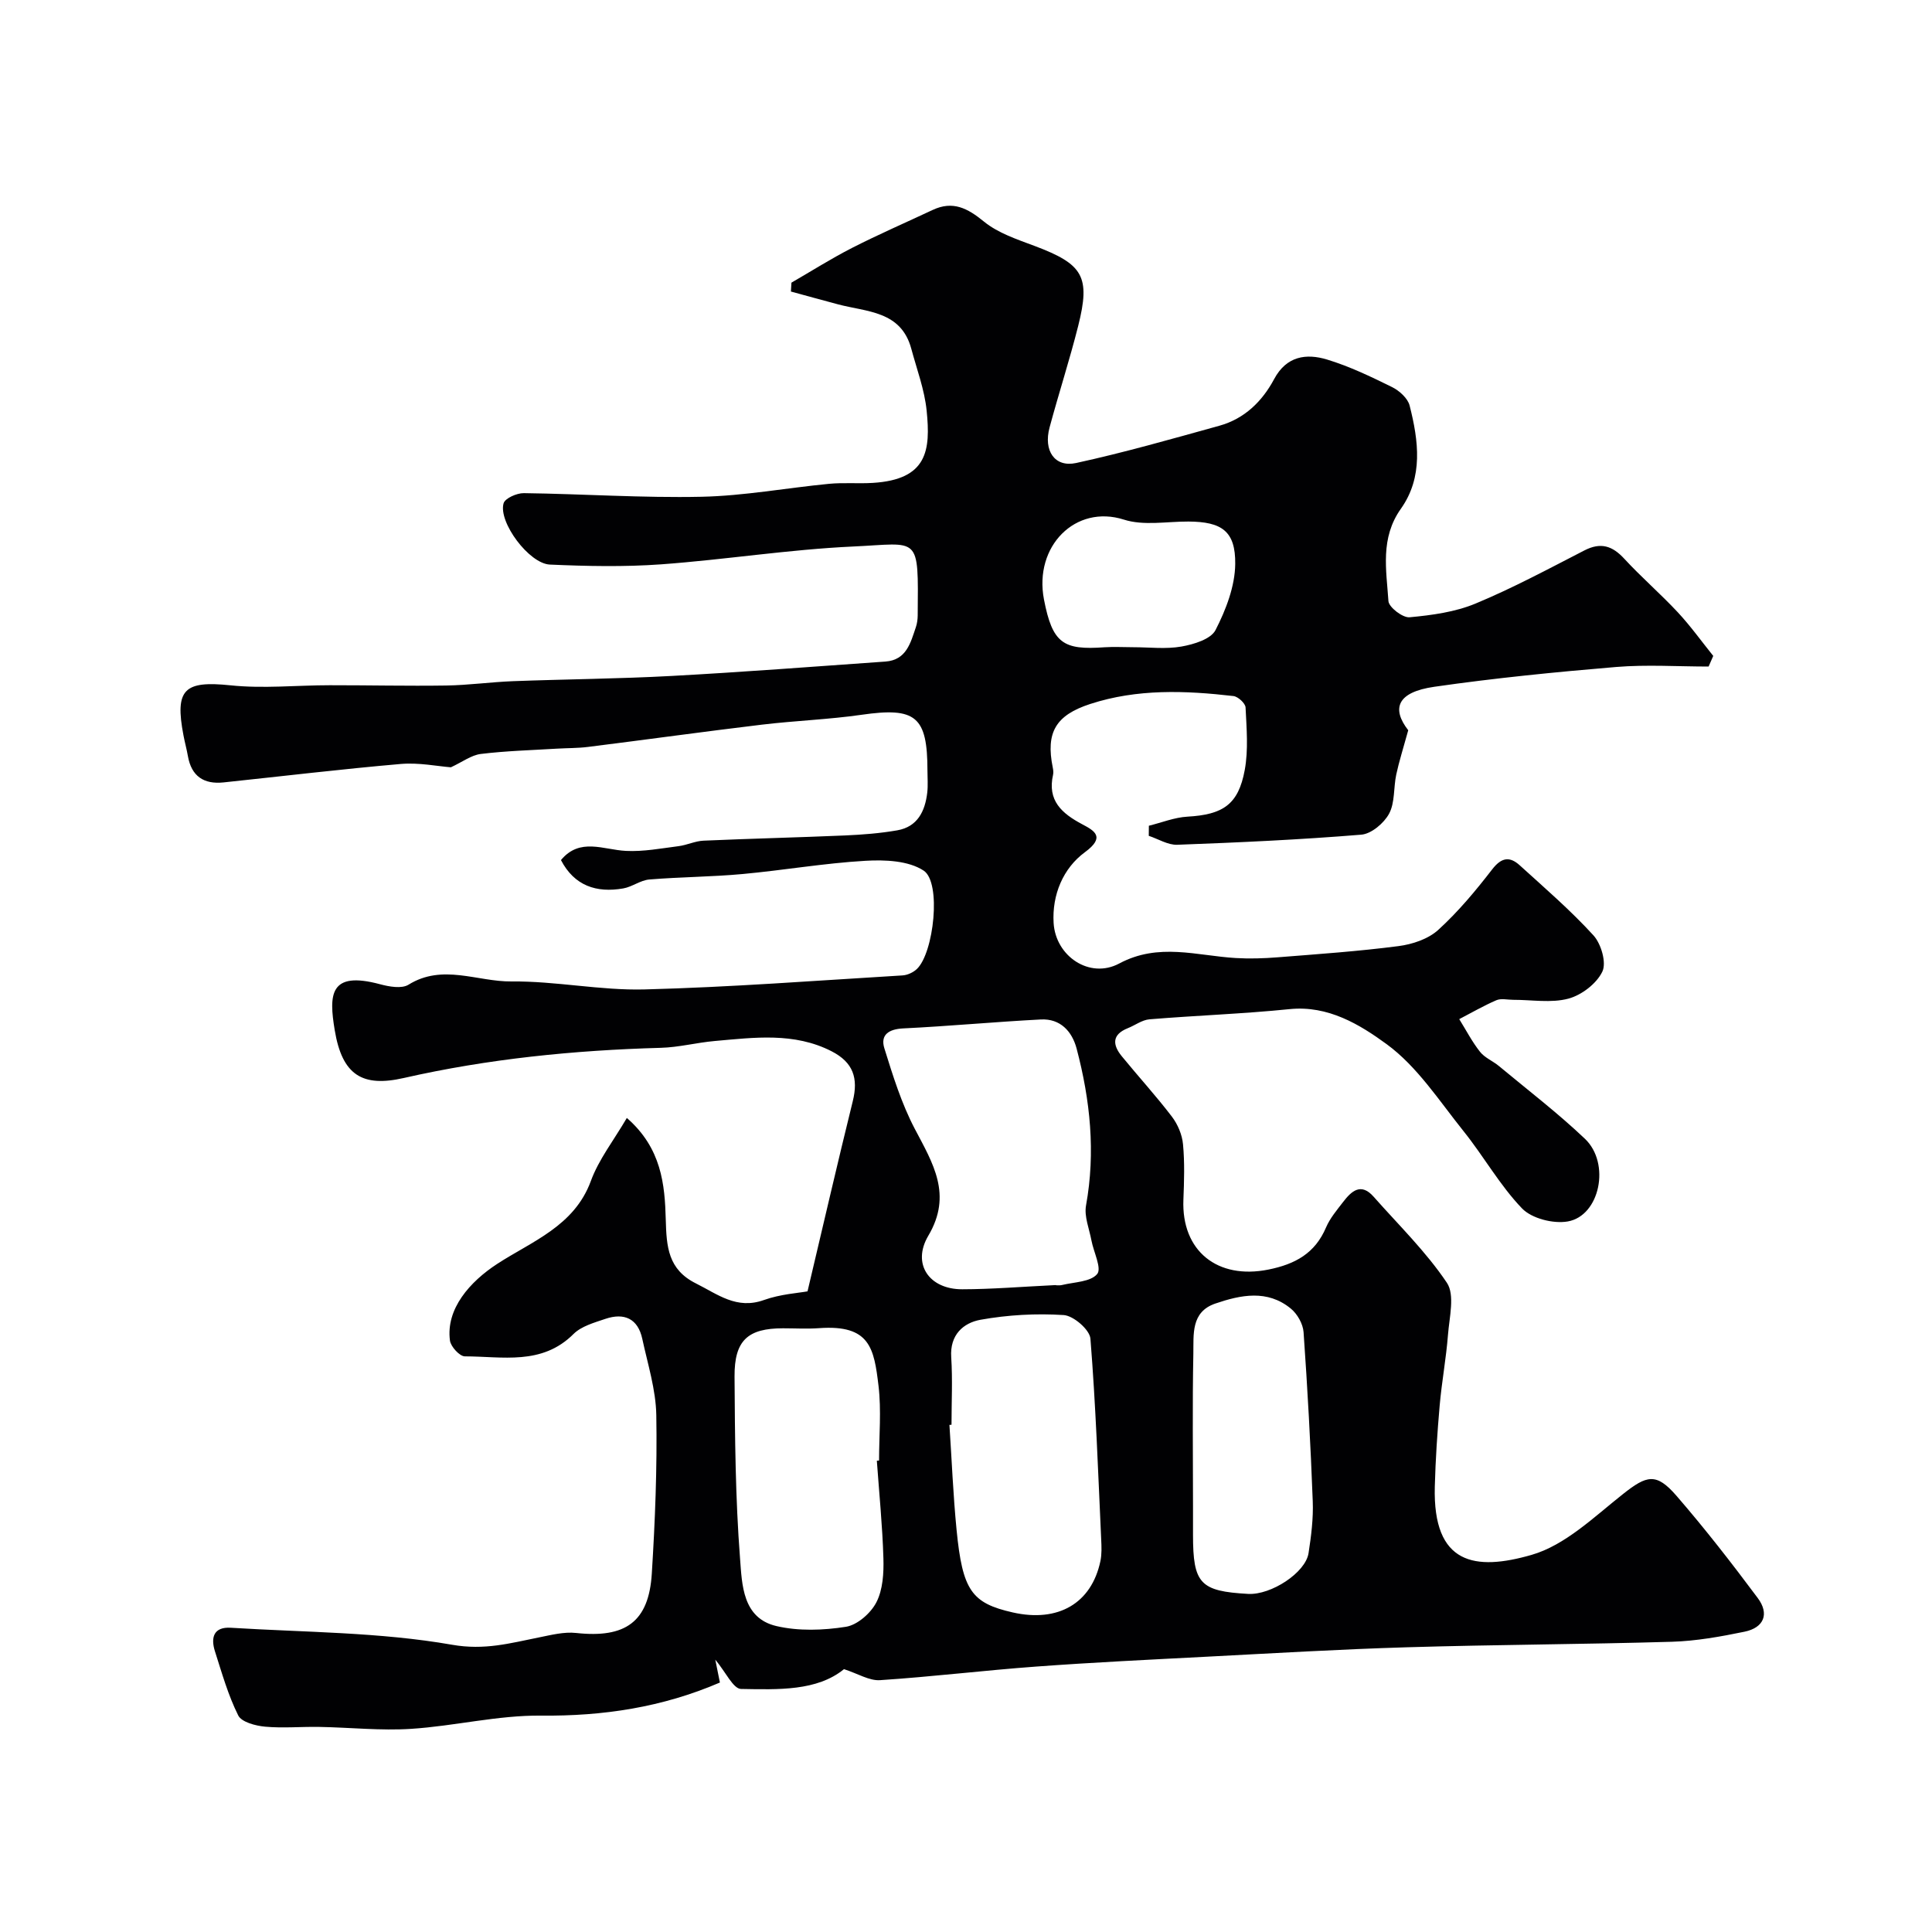 <svg enable-background="new 0 0 400 400" viewBox="0 0 400 400" xmlns="http://www.w3.org/2000/svg"><path d="m129.78 231.46c7.18 6.25 7.87 13.77 8.06 21.07.15 5.61.47 10.31 6.25 13.19 4.5 2.24 8.42 5.47 14.09 3.43 3.41-1.22 7.18-1.45 9.01-1.79 3.33-14.07 6.25-26.75 9.37-39.38 1.18-4.77.08-8.03-4.38-10.32-7.76-3.98-16.03-2.85-24.21-2.13-3.74.33-7.43 1.31-11.17 1.41-17.93.5-35.7 2.27-53.21 6.25-8.53 1.94-12.74-.55-14.29-9.91-1.21-7.3-1.13-12.34 9.4-9.5 1.87.5 4.46.97 5.88.09 7.05-4.39 14.26-.6 21.31-.67 9.18-.1 18.4 1.89 27.56 1.65 17.81-.46 35.59-1.83 53.39-2.9 1.04-.06 2.25-.62 3-1.34 3.5-3.34 5.11-17.92 1.39-20.36-3.15-2.07-8.03-2.27-12.08-2.03-8.5.49-16.93 1.96-25.42 2.74-6.41.59-12.87.6-19.29 1.13-1.84.15-3.56 1.53-5.41 1.85-5.54.96-10.11-.53-12.89-5.87 3.92-4.72 8.78-2.13 13.47-1.9 3.6.18 7.26-.52 10.87-.98 1.75-.22 3.45-1.07 5.2-1.14 9.76-.43 19.54-.66 29.3-1.08 3.61-.16 7.24-.44 10.79-1.06 4.2-.73 5.76-3.96 6.21-7.82.17-1.48.04-3 .04-4.5 0-11.31-2.42-13.22-13.66-11.6-6.82.98-13.75 1.22-20.6 2.04-12.01 1.44-24 3.11-36 4.61-2.13.27-4.3.23-6.45.36-5.26.32-10.55.46-15.77 1.1-1.96.24-3.77 1.64-6.19 2.76-2.76-.21-6.61-1.01-10.36-.69-12.25 1.06-24.47 2.53-36.7 3.82-4.09.43-6.66-1.27-7.39-5.46-.25-1.43-.64-2.83-.91-4.26-1.85-9.62.19-11.37 9.74-10.38 6.78.71 13.7-.02 20.55-.02 8.03-.01 16.06.18 24.08.06 4.62-.07 9.23-.72 13.85-.9 10.93-.41 21.87-.49 32.78-1.08 14.78-.8 29.55-1.94 44.32-2.98 4.36-.31 5.21-3.88 6.31-7.12.26-.77.37-1.62.38-2.43.14-16.89.48-14.9-13.38-14.27-13.27.61-26.46 2.72-39.72 3.69-7.65.55-15.38.39-23.05.05-4.32-.19-10.71-8.8-9.59-12.68.3-1.05 2.74-2.13 4.19-2.11 12.27.16 24.55 1.01 36.8.75 8.81-.19 17.58-1.83 26.39-2.68 2.99-.29 6.03-.01 9.04-.19 11.38-.69 12-6.78 11.17-14.98-.44-4.32-2.03-8.53-3.17-12.77-2.12-7.91-9.24-7.63-15.22-9.23-3.24-.86-6.47-1.76-9.71-2.64.04-.61.07-1.22.11-1.84 4.17-2.41 8.26-5 12.54-7.19 5.47-2.79 11.11-5.24 16.67-7.85 4.2-1.98 7.24-.39 10.65 2.4 2.93 2.39 6.86 3.68 10.51 5.05 10.01 3.77 11.58 6.29 9 16.54-1.78 7.06-4.04 14.01-5.93 21.04-1.29 4.79 1.05 8.31 5.5 7.35 9.98-2.17 19.82-4.99 29.67-7.72 5.19-1.44 8.86-5.04 11.33-9.66 2.55-4.77 6.64-5.35 10.96-4.04 4.64 1.41 9.09 3.55 13.45 5.7 1.51.75 3.26 2.32 3.64 3.84 1.85 7.27 2.84 14.8-1.81 21.35-4.32 6.09-3.01 12.65-2.58 19.12.09 1.28 2.96 3.48 4.37 3.35 4.63-.43 9.45-1.08 13.69-2.85 7.7-3.2 15.08-7.17 22.51-10.99 3.38-1.74 5.78-.97 8.26 1.72 3.54 3.84 7.53 7.28 11.09 11.1 2.63 2.83 4.9 6 7.33 9.02-.32.73-.64 1.47-.96 2.2-6.38 0-12.8-.43-19.13.09-12.58 1.05-25.17 2.3-37.66 4.1-7.78 1.12-8.86 4.55-5.4 9-1.05 3.82-1.9 6.46-2.48 9.17-.58 2.7-.25 5.8-1.48 8.1-1.06 1.97-3.67 4.18-5.76 4.35-12.67 1.04-25.39 1.62-38.1 2.09-1.94.07-3.93-1.2-5.9-1.85.01-.7.01-1.39.02-2.09 2.66-.65 5.3-1.73 7.99-1.88 7.33-.42 10.54-2.48 11.86-9.66.77-4.19.38-8.63.17-12.95-.04-.85-1.55-2.25-2.51-2.36-9.96-1.15-19.92-1.53-29.65 1.64-7.15 2.33-9.23 5.89-7.76 13.14.1.48.17 1.02.07 1.49-1.23 5.37 1.8 8.03 6.06 10.29 2.53 1.34 4.81 2.63.53 5.77-4.51 3.31-6.83 8.82-6.48 14.66.42 6.9 7.48 11.65 13.59 8.38 8.16-4.36 16.04-1.61 24.1-1.13 2.89.17 5.81.08 8.69-.15 8.35-.66 16.73-1.24 25.03-2.32 2.88-.37 6.16-1.47 8.23-3.36 4.12-3.75 7.75-8.11 11.17-12.54 1.92-2.48 3.62-2.71 5.69-.83 5.2 4.72 10.54 9.33 15.26 14.5 1.6 1.75 2.74 5.66 1.85 7.51-1.19 2.49-4.3 4.87-7.04 5.6-3.58.95-7.6.23-11.44.24-1.17 0-2.48-.34-3.47.09-2.63 1.13-5.13 2.59-7.68 3.91 1.41 2.27 2.65 4.67 4.29 6.75.97 1.24 2.64 1.9 3.9 2.94 5.99 4.98 12.2 9.73 17.83 15.08 5.35 5.08 3.1 15.97-3.56 17.12-2.99.52-7.44-.61-9.45-2.69-4.6-4.78-7.92-10.77-12.1-15.98-5.04-6.28-9.6-13.4-15.93-18.03-5.54-4.05-12.12-8.08-20.11-7.26-9.64.98-19.35 1.31-29.01 2.11-1.54.13-2.98 1.24-4.49 1.84-3.32 1.33-3.15 3.46-1.24 5.8 3.43 4.2 7.1 8.21 10.38 12.51 1.21 1.59 2.12 3.74 2.3 5.72.36 3.8.23 7.66.08 11.49-.42 10.63 7.08 16.57 17.6 14.45 5.57-1.12 9.66-3.37 11.94-8.74.82-1.91 2.25-3.59 3.54-5.27 1.72-2.24 3.68-4.04 6.29-1.09 5.18 5.86 10.86 11.39 15.18 17.83 1.69 2.52.51 7.14.23 10.77-.38 4.89-1.29 9.74-1.72 14.63-.49 5.59-.86 11.2-1.01 16.8-.43 16.22 8.38 17.5 20.04 14.14 6.95-2 12.95-7.87 18.92-12.59 4.9-3.88 6.87-4.5 11.07.35 5.9 6.81 11.44 13.94 16.83 21.17 2.46 3.29 1.29 6.15-2.75 6.98-4.95 1.02-10 1.93-15.04 2.08-18.26.54-36.54.59-54.8 1.14-13.88.41-27.74 1.24-41.61 1.96-11.71.61-23.42 1.17-35.11 2.03-10.81.79-21.59 2.11-32.41 2.82-2.22.15-4.55-1.34-7.46-2.28-5.58 4.56-13.59 4.23-21.32 4.1-1.62-.03-3.17-3.5-5.33-6.07.43 2.11.7 3.43.96 4.74-11.94 5.14-24.18 6.98-37.04 6.85-8.95-.09-17.9 2.16-26.89 2.74-6.29.41-12.66-.29-18.99-.4-3.75-.07-7.53.29-11.24-.05-1.97-.18-4.88-.94-5.57-2.33-2.09-4.19-3.38-8.78-4.82-13.28-.9-2.84-.28-5.1 3.31-4.87 15.3.95 30.78.89 45.8 3.52 6.73 1.18 12.02-.33 17.93-1.51 2.55-.51 5.22-1.21 7.75-.93 10.2 1.11 15.04-2.28 15.66-12.3.68-10.91 1.12-21.86.93-32.79-.09-5.28-1.77-10.56-2.9-15.8-.91-4.22-3.76-5.46-7.65-4.14-2.3.78-4.96 1.51-6.59 3.13-6.56 6.56-14.74 4.63-22.5 4.63-1.07 0-2.91-2.01-3.08-3.26-.89-6.58 4.16-12.22 9.76-15.87 7.15-4.67 15.96-7.8 19.4-17.15 1.63-4.48 4.75-8.44 7.46-13.08zm88.81 34.6c-.28 0 .59.16 1.37-.03 2.51-.6 5.85-.63 7.2-2.26.98-1.17-.74-4.55-1.19-6.95-.45-2.41-1.53-4.97-1.12-7.24 2-11.03.87-21.81-1.95-32.49-.95-3.58-3.39-6.23-7.4-6.02-9.5.49-18.99 1.39-28.49 1.85-3.03.15-4.78 1.34-3.91 4.13 1.76 5.66 3.55 11.43 6.29 16.65 3.77 7.17 7.84 13.64 2.81 22.14-3.46 5.85.17 11.11 7.03 11.09 6.09-.01 12.17-.52 19.36-.87zm-37.05 36.36c.15-.01.31-.02.46-.03 0-5.16.49-10.37-.11-15.45-.93-7.78-1.75-12.72-12.29-11.96-2.48.18-4.99.03-7.48.03-7.27 0-10.09 2.47-10.04 9.99.08 12.57.17 25.17 1.14 37.69.41 5.32.48 12.33 7.53 13.97 4.59 1.07 9.69.89 14.39.15 2.38-.38 5.16-2.83 6.31-5.08 1.34-2.61 1.54-6.04 1.45-9.09-.2-6.76-.88-13.49-1.36-20.22zm15.46-7.44c-.14.01-.29.02-.43.03.48 7.25.77 14.52 1.48 21.75 1.23 12.55 3.12 15.15 11.64 17.08 9.4 2.12 16.3-1.89 18.14-10.64.3-1.44.23-2.99.16-4.48-.64-13.86-1.12-27.74-2.23-41.57-.15-1.85-3.51-4.75-5.53-4.88-5.71-.37-11.58-.04-17.21.97-3.57.64-6.39 3.12-6.08 7.75.3 4.64.06 9.32.06 13.99zm50 16.79v5.99c0 10.12 1.46 11.69 11.42 12.24 4.74.26 11.88-4.39 12.5-8.44.55-3.55 1.01-7.18.87-10.75-.44-11.68-1.08-23.35-1.9-35-.12-1.71-1.29-3.78-2.64-4.88-4.85-3.98-10.34-2.85-15.64-1.04-5.09 1.74-4.46 6.45-4.54 10.38-.21 10.49-.07 20.99-.07 31.5zm-12.35-177.77c3.32 0 6.72.43 9.95-.14 2.55-.45 6.09-1.52 7.06-3.41 2.15-4.19 4.03-9.06 4.08-13.68.08-6.84-2.82-8.75-9.68-8.79-4.48-.02-9.28.91-13.37-.4-10.03-3.2-18.66 5.51-16.55 16.52 1.76 9.15 4.01 10.52 12.53 9.91 1.98-.13 3.98-.01 5.98-.01z" fill="#010103"/></svg>